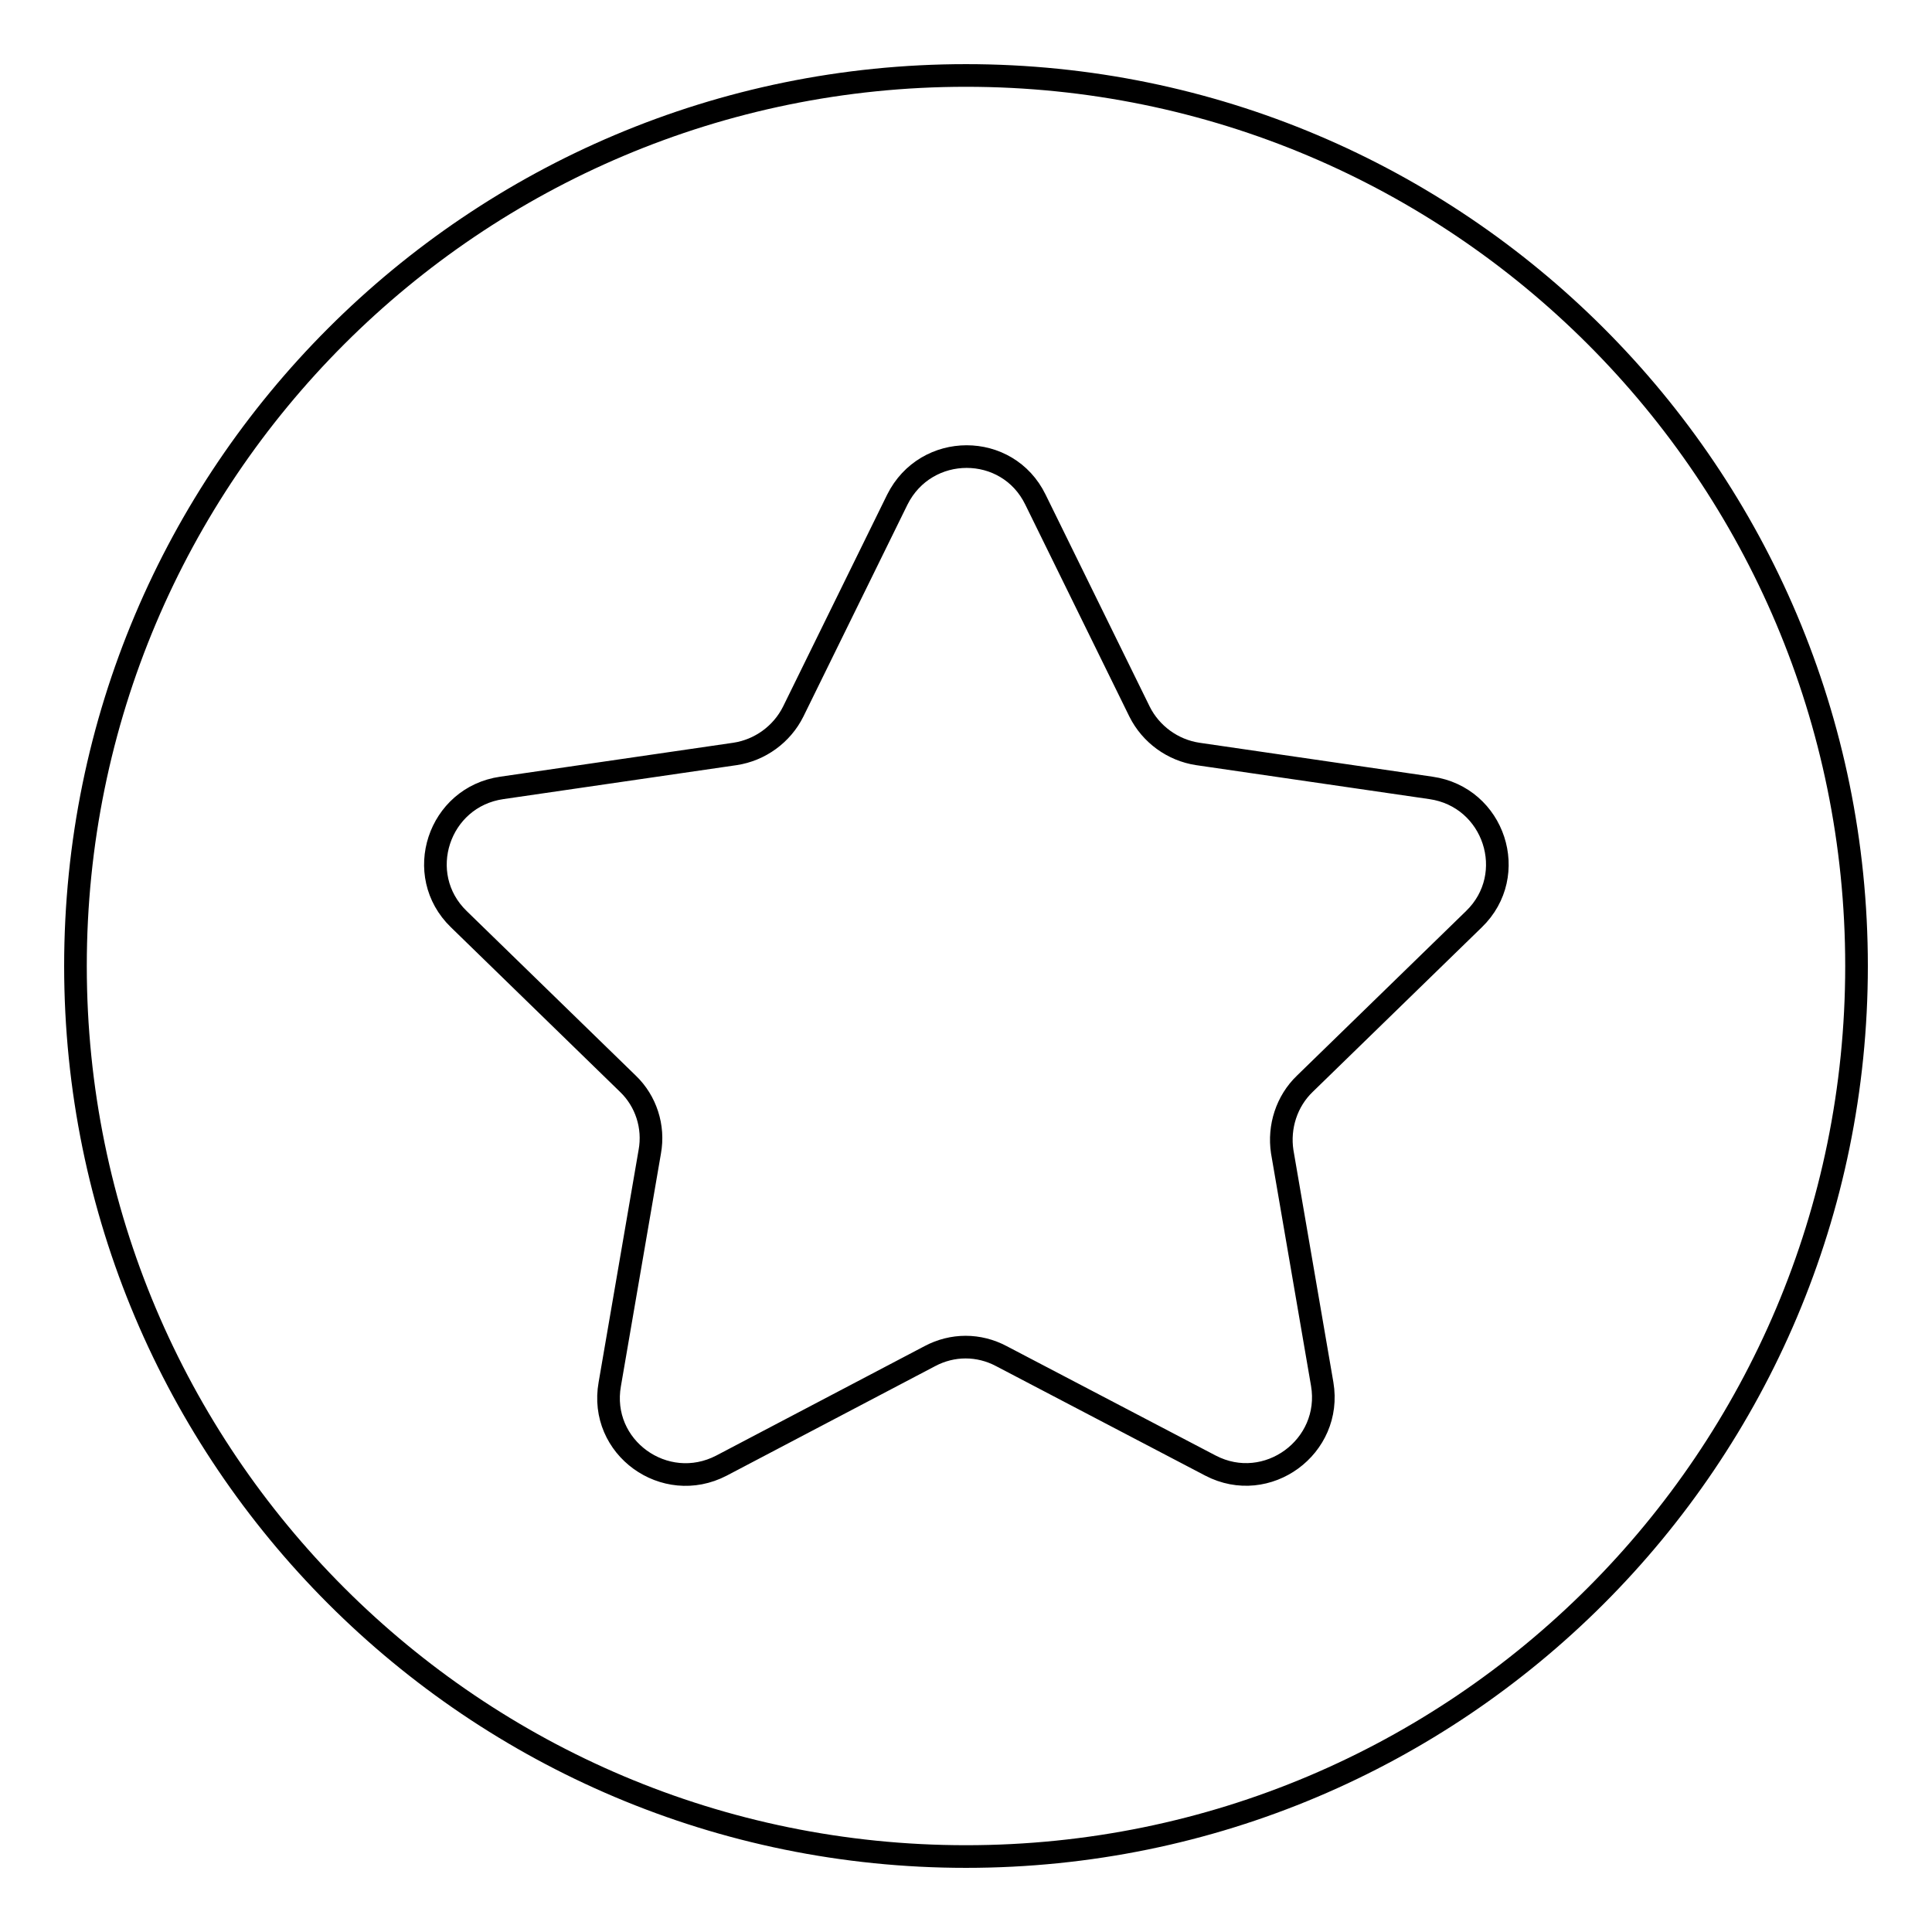 <?xml version="1.0" encoding="utf-8"?>
<!-- Svg Vector Icons : http://www.onlinewebfonts.com/icon -->
<!DOCTYPE svg PUBLIC "-//W3C//DTD SVG 1.1//EN" "http://www.w3.org/Graphics/SVG/1.1/DTD/svg11.dtd">
<svg version="1.1" xmlns="http://www.w3.org/2000/svg" xmlns:xlink="http://www.w3.org/1999/xlink" x="0px" y="0px" viewBox="0 0 256 256" enable-background="new 0 0 256 256" xml:space="preserve">
<g><g><path stroke-width="3" fill-opacity="0" stroke="#000000"  d="M128,10C62.8,10,10,62.8,10,128c0,65.2,52.8,118,118,118c65.2,0,118-52.8,118-118C246,62.8,193.2,10,128,10z M195.3,121.8l-22.4,21.8c-2.4,2.3-3.5,5.7-3,9l5.3,30.8c1.4,8.3-7.3,14.7-14.8,10.8l-27.7-14.5c-3-1.6-6.5-1.6-9.5,0l-27.6,14.5c-7.5,3.9-16.3-2.4-14.8-10.8l5.3-30.8c0.6-3.3-0.5-6.7-2.9-9l-22.4-21.8c-6.1-5.9-2.7-16.2,5.7-17.4l30.9-4.5c3.3-0.5,6.2-2.6,7.7-5.6l13.8-28.1c3.8-7.6,14.6-7.6,18.3,0L151,94.3c1.5,3,4.4,5.1,7.7,5.6l30.9,4.5C198,105.6,201.4,115.9,195.3,121.8z"/></g></g>
</svg>
